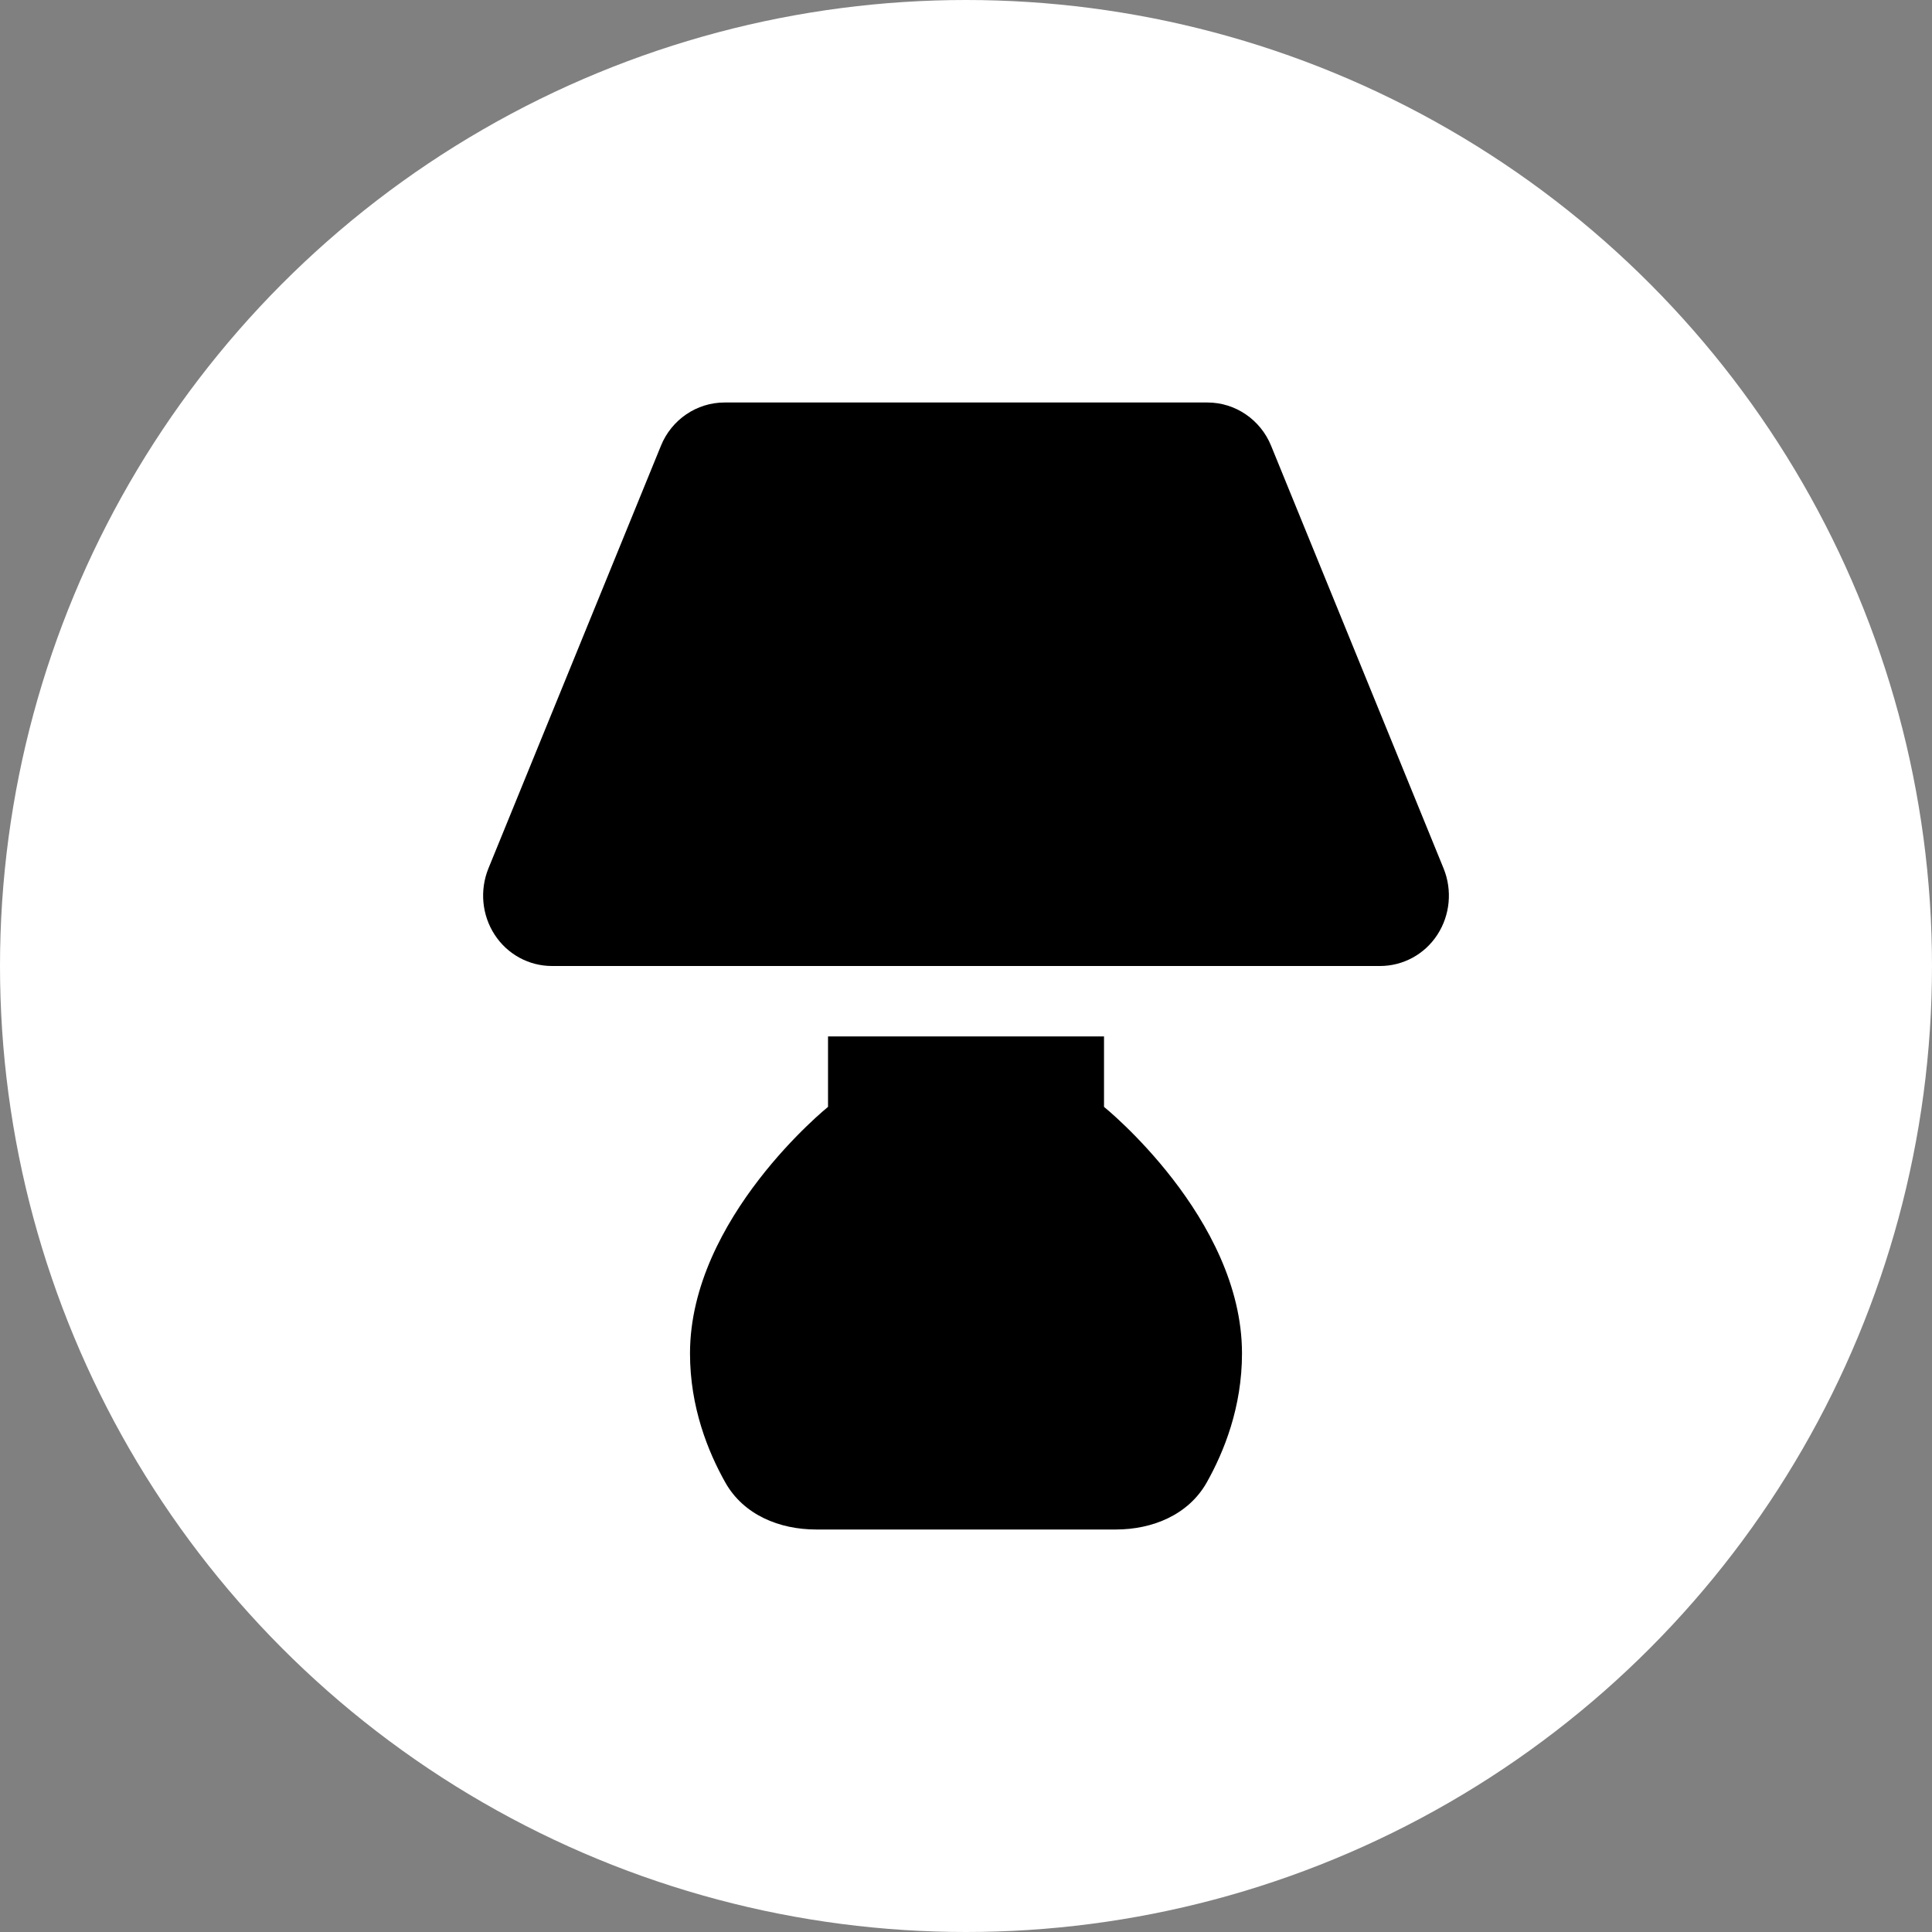 <?xml version="1.0" encoding="UTF-8"?> <svg xmlns="http://www.w3.org/2000/svg" width="48" height="48" viewBox="0 0 48 48" fill="none"><rect x="0" y="0" width="48" height="48" fill="#808080" stroke="none"/><circle cx="24" cy="24" r="24" fill="white"></circle><path d="M16.42 11.077C16.682 10.427 17.309 10 18 10H30C30.691 10 31.318 10.427 31.581 11.077L35.866 21.577C36.086 22.119 36.027 22.737 35.711 23.223C35.395 23.71 34.859 24 34.286 24H13.714C13.141 24 12.606 23.71 12.29 23.223C11.973 22.737 11.915 22.119 12.134 21.577L16.42 11.077ZM20.572 25.75H27.429V27.5C27.429 27.5 30.857 30.262 30.857 33.625C30.857 34.959 30.413 36.064 29.979 36.835C29.523 37.639 28.629 38 27.723 38H20.277C19.366 38 18.477 37.639 18.022 36.835C17.588 36.064 17.143 34.959 17.143 33.625C17.143 30.262 20.572 27.5 20.572 27.5V25.75Z" fill="black"></path></svg> 